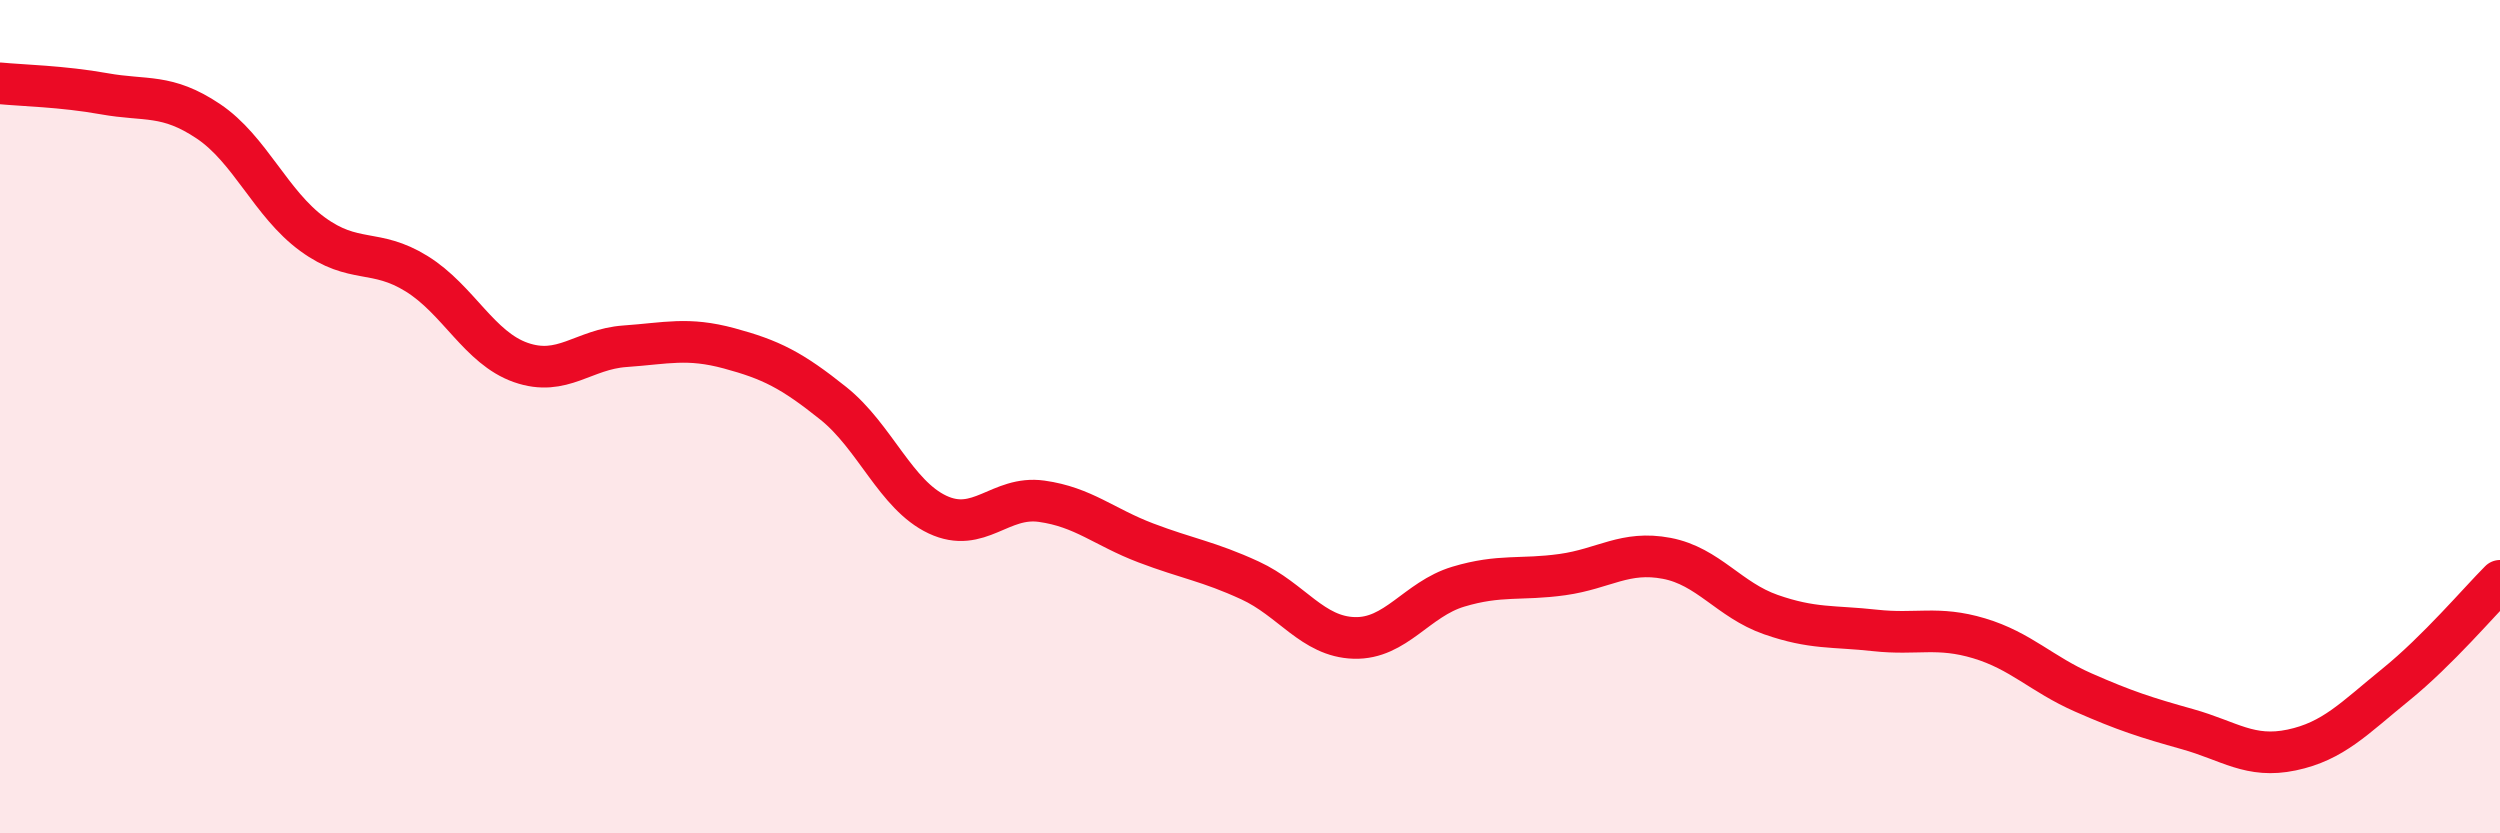 
    <svg width="60" height="20" viewBox="0 0 60 20" xmlns="http://www.w3.org/2000/svg">
      <path
        d="M 0,2 C 0.5,2.05 1.5,2.07 2.5,2.25 C 3.5,2.43 4,2.24 5,2.91 C 6,3.58 6.5,4.89 7.5,5.62 C 8.5,6.35 9,5.95 10,6.57 C 11,7.19 11.5,8.35 12.5,8.7 C 13.5,9.05 14,8.38 15,8.31 C 16,8.24 16.5,8.09 17.5,8.36 C 18.5,8.63 19,8.88 20,9.68 C 21,10.48 21.5,11.88 22.5,12.35 C 23.5,12.82 24,11.89 25,12.03 C 26,12.17 26.5,12.65 27.5,13.03 C 28.5,13.41 29,13.47 30,13.93 C 31,14.39 31.5,15.28 32.5,15.31 C 33.5,15.34 34,14.38 35,14.08 C 36,13.78 36.5,13.93 37.5,13.79 C 38.5,13.65 39,13.21 40,13.4 C 41,13.59 41.5,14.4 42.5,14.75 C 43.5,15.1 44,15.02 45,15.13 C 46,15.24 46.5,15.02 47.5,15.32 C 48.5,15.62 49,16.18 50,16.62 C 51,17.06 51.5,17.22 52.5,17.5 C 53.5,17.78 54,18.21 55,18 C 56,17.79 56.5,17.24 57.5,16.43 C 58.5,15.62 59.5,14.44 60,13.94L60 20L0 20Z"
        fill="#EB0A25"
        opacity="0.1"
        stroke-linecap="round"
        stroke-linejoin="round"
      />
      <path
        d="M 0,2 C 0.5,2.05 1.5,2.07 2.5,2.25 C 3.5,2.43 4,2.24 5,2.91 C 6,3.58 6.5,4.89 7.5,5.62 C 8.5,6.35 9,5.95 10,6.57 C 11,7.19 11.5,8.35 12.5,8.7 C 13.5,9.05 14,8.38 15,8.31 C 16,8.24 16.5,8.09 17.5,8.36 C 18.5,8.63 19,8.88 20,9.68 C 21,10.48 21.5,11.88 22.5,12.35 C 23.5,12.82 24,11.89 25,12.03 C 26,12.17 26.5,12.65 27.5,13.03 C 28.5,13.41 29,13.47 30,13.93 C 31,14.39 31.5,15.28 32.5,15.31 C 33.5,15.34 34,14.38 35,14.08 C 36,13.78 36.5,13.93 37.5,13.79 C 38.5,13.65 39,13.21 40,13.4 C 41,13.59 41.5,14.4 42.5,14.75 C 43.5,15.1 44,15.02 45,15.13 C 46,15.24 46.5,15.02 47.5,15.32 C 48.5,15.62 49,16.18 50,16.62 C 51,17.06 51.5,17.22 52.5,17.5 C 53.5,17.78 54,18.21 55,18 C 56,17.79 56.5,17.24 57.5,16.43 C 58.5,15.62 59.5,14.44 60,13.94"
        stroke="#EB0A25"
        stroke-width="1"
        fill="none"
        stroke-linecap="round"
        stroke-linejoin="round"
      />
    </svg>
  